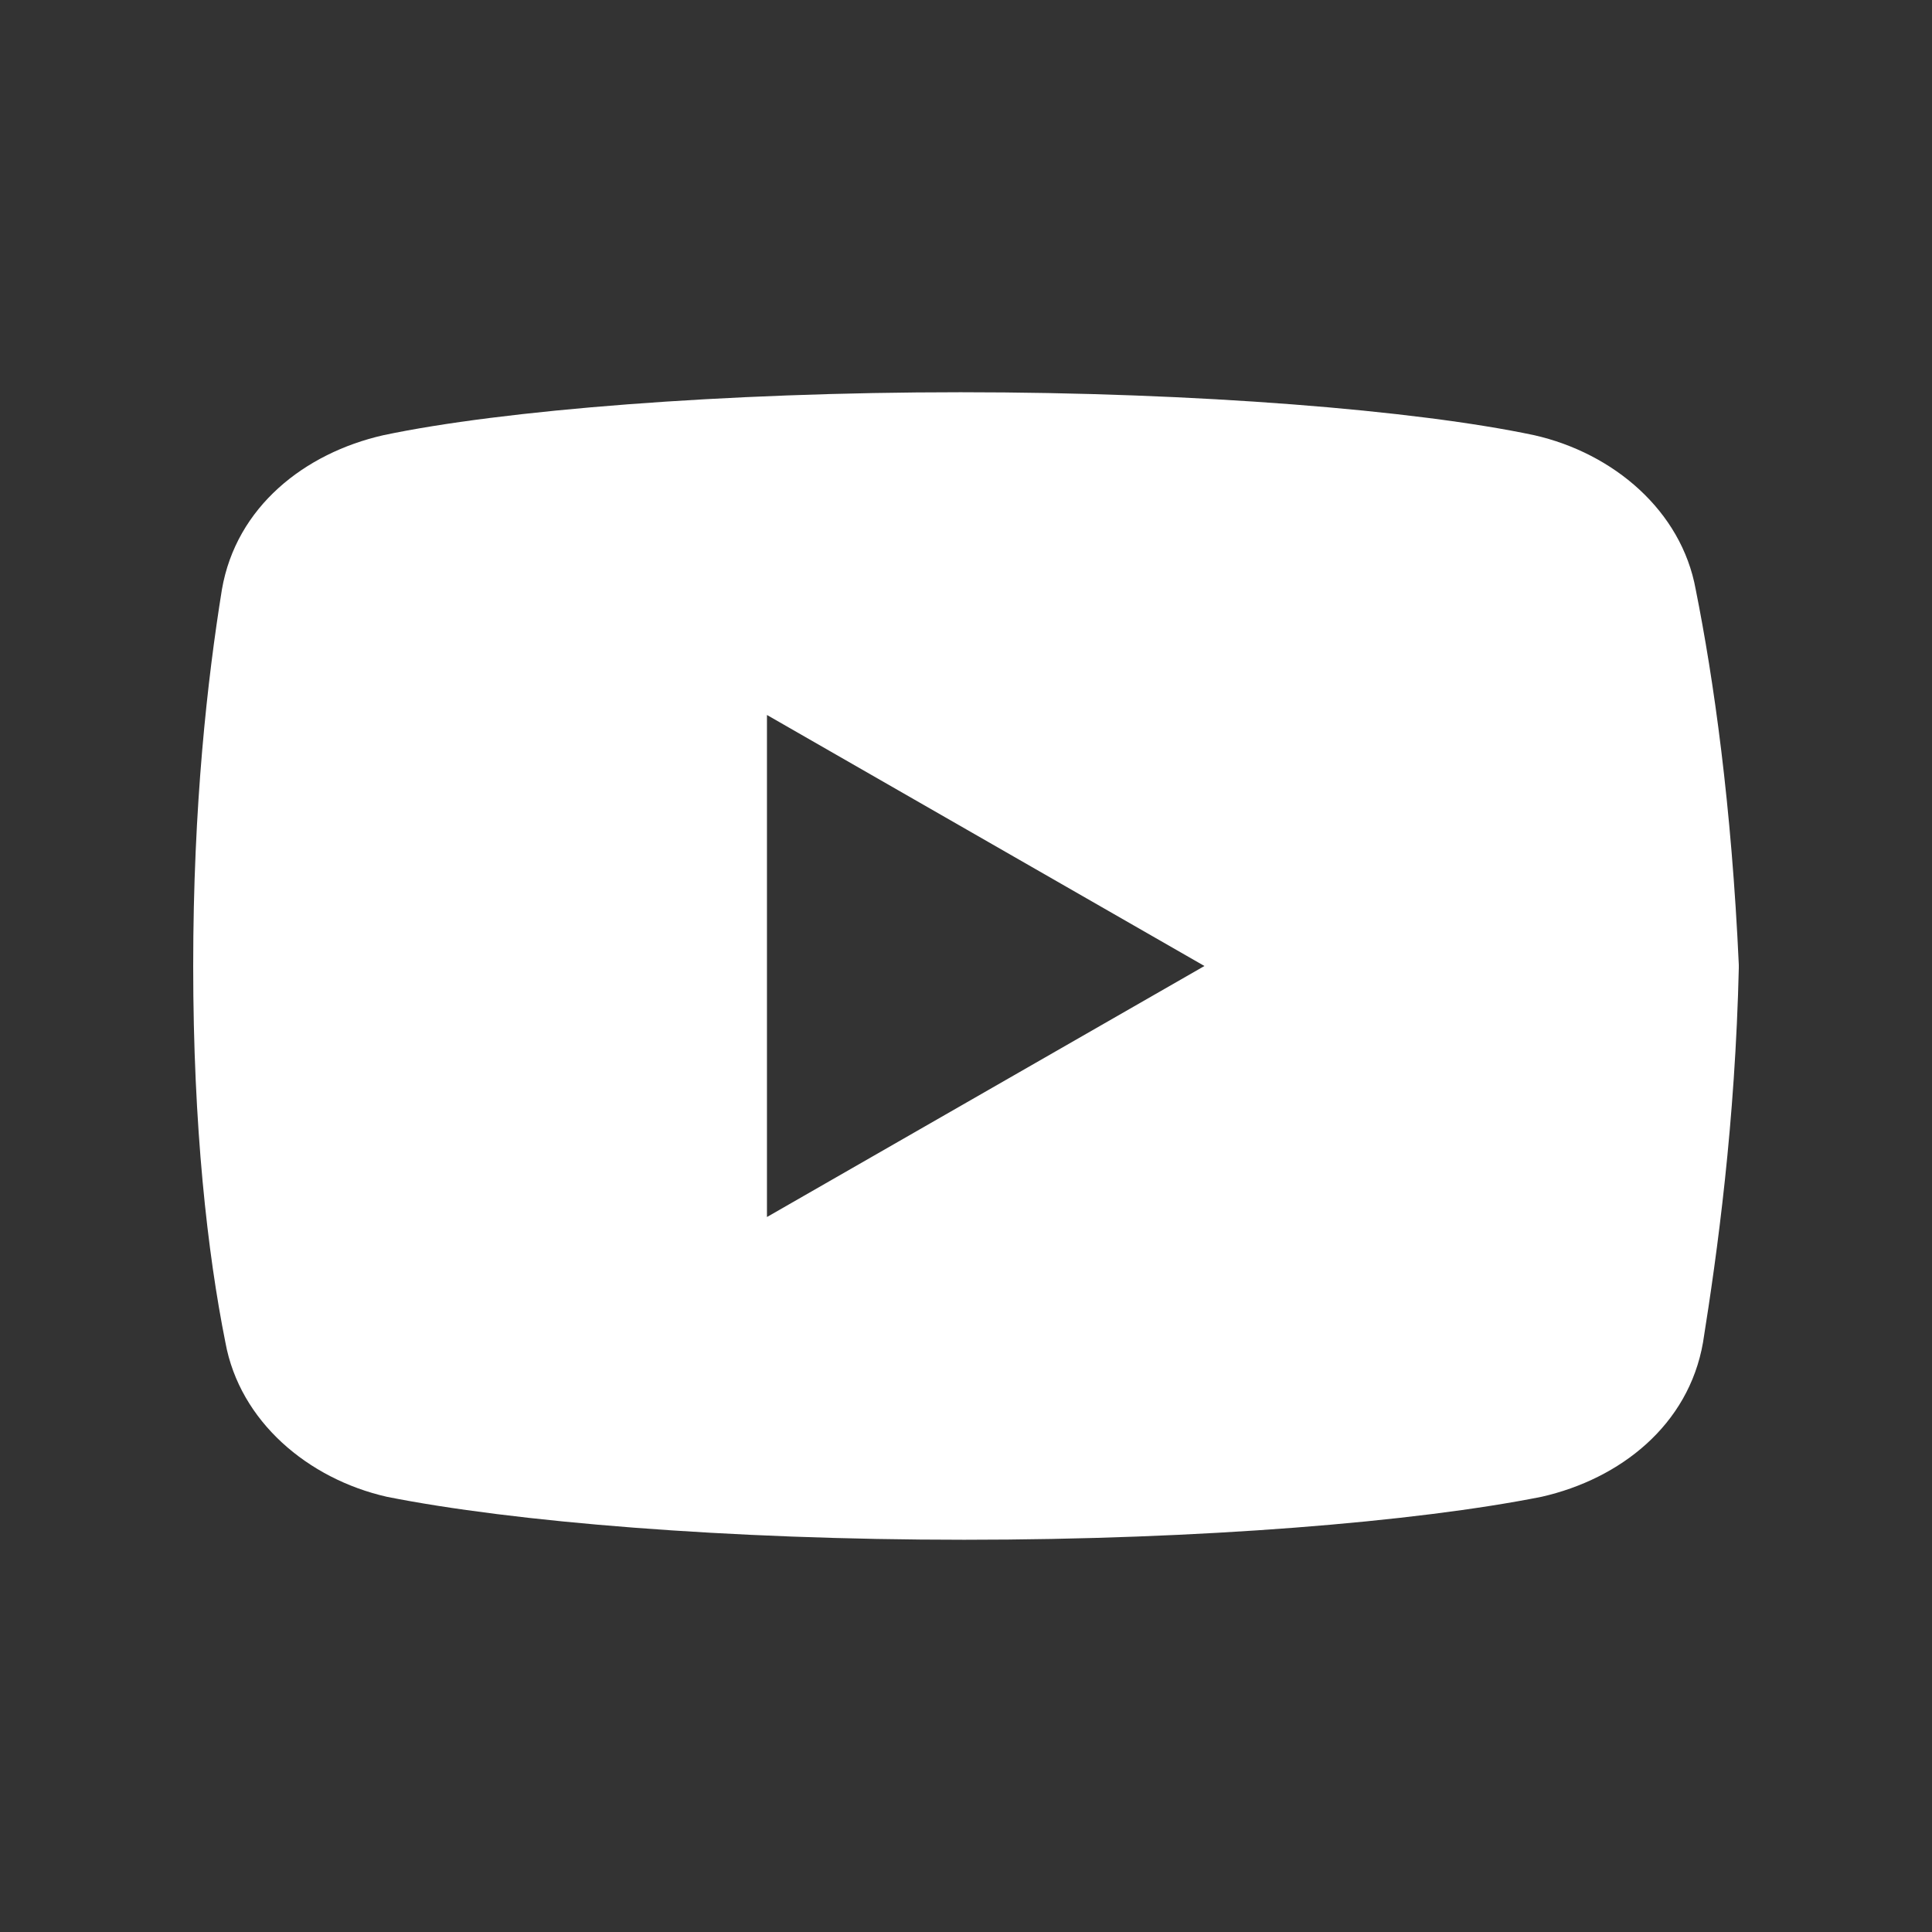 <svg xmlns="http://www.w3.org/2000/svg" xmlns:xlink="http://www.w3.org/1999/xlink" width="500" zoomAndPan="magnify" viewBox="0 0 375 375" height="500" preserveAspectRatio="xMidYMid meet" version="1.0"><defs><clipPath id="d5fe2847d5"><path d="M 37.5 76 L 337.5 76 L 337.5 299 L 37.5 299 Z M 37.5 76 " clip-rule="nonzero"/></clipPath></defs><rect x="-37.5" width="450" fill="#ffffff" y="-37.5" height="450" fill-opacity="1"/><rect x="-37.5" width="450" fill="#333333" y="-37.5" height="450" fill-opacity="1"/><g clip-path="url(#d5fe2847d5)"><path fill="#ffffff" d="M 329.137 114.414 C 326.363 99.105 313.148 87.957 297.812 84.477 C 274.867 79.613 232.395 76.133 186.445 76.133 C 140.523 76.133 97.371 79.613 74.395 84.477 C 59.09 87.957 45.848 98.398 43.074 114.414 C 40.273 131.816 37.5 156.176 37.5 187.5 C 37.5 218.824 40.273 243.184 43.754 260.586 C 46.555 275.895 59.77 287.043 75.074 290.523 C 99.438 295.387 141.203 298.867 187.152 298.867 C 233.102 298.867 274.867 295.387 299.227 290.523 C 314.535 287.043 327.75 276.602 330.551 260.586 C 333.324 243.184 336.805 218.117 337.512 187.5 C 336.098 156.176 332.617 131.816 329.137 114.414 Z M 148.867 236.223 L 148.867 138.777 L 233.781 187.5 Z M 148.867 236.223 " fill-opacity="1" fill-rule="nonzero"/></g></svg>